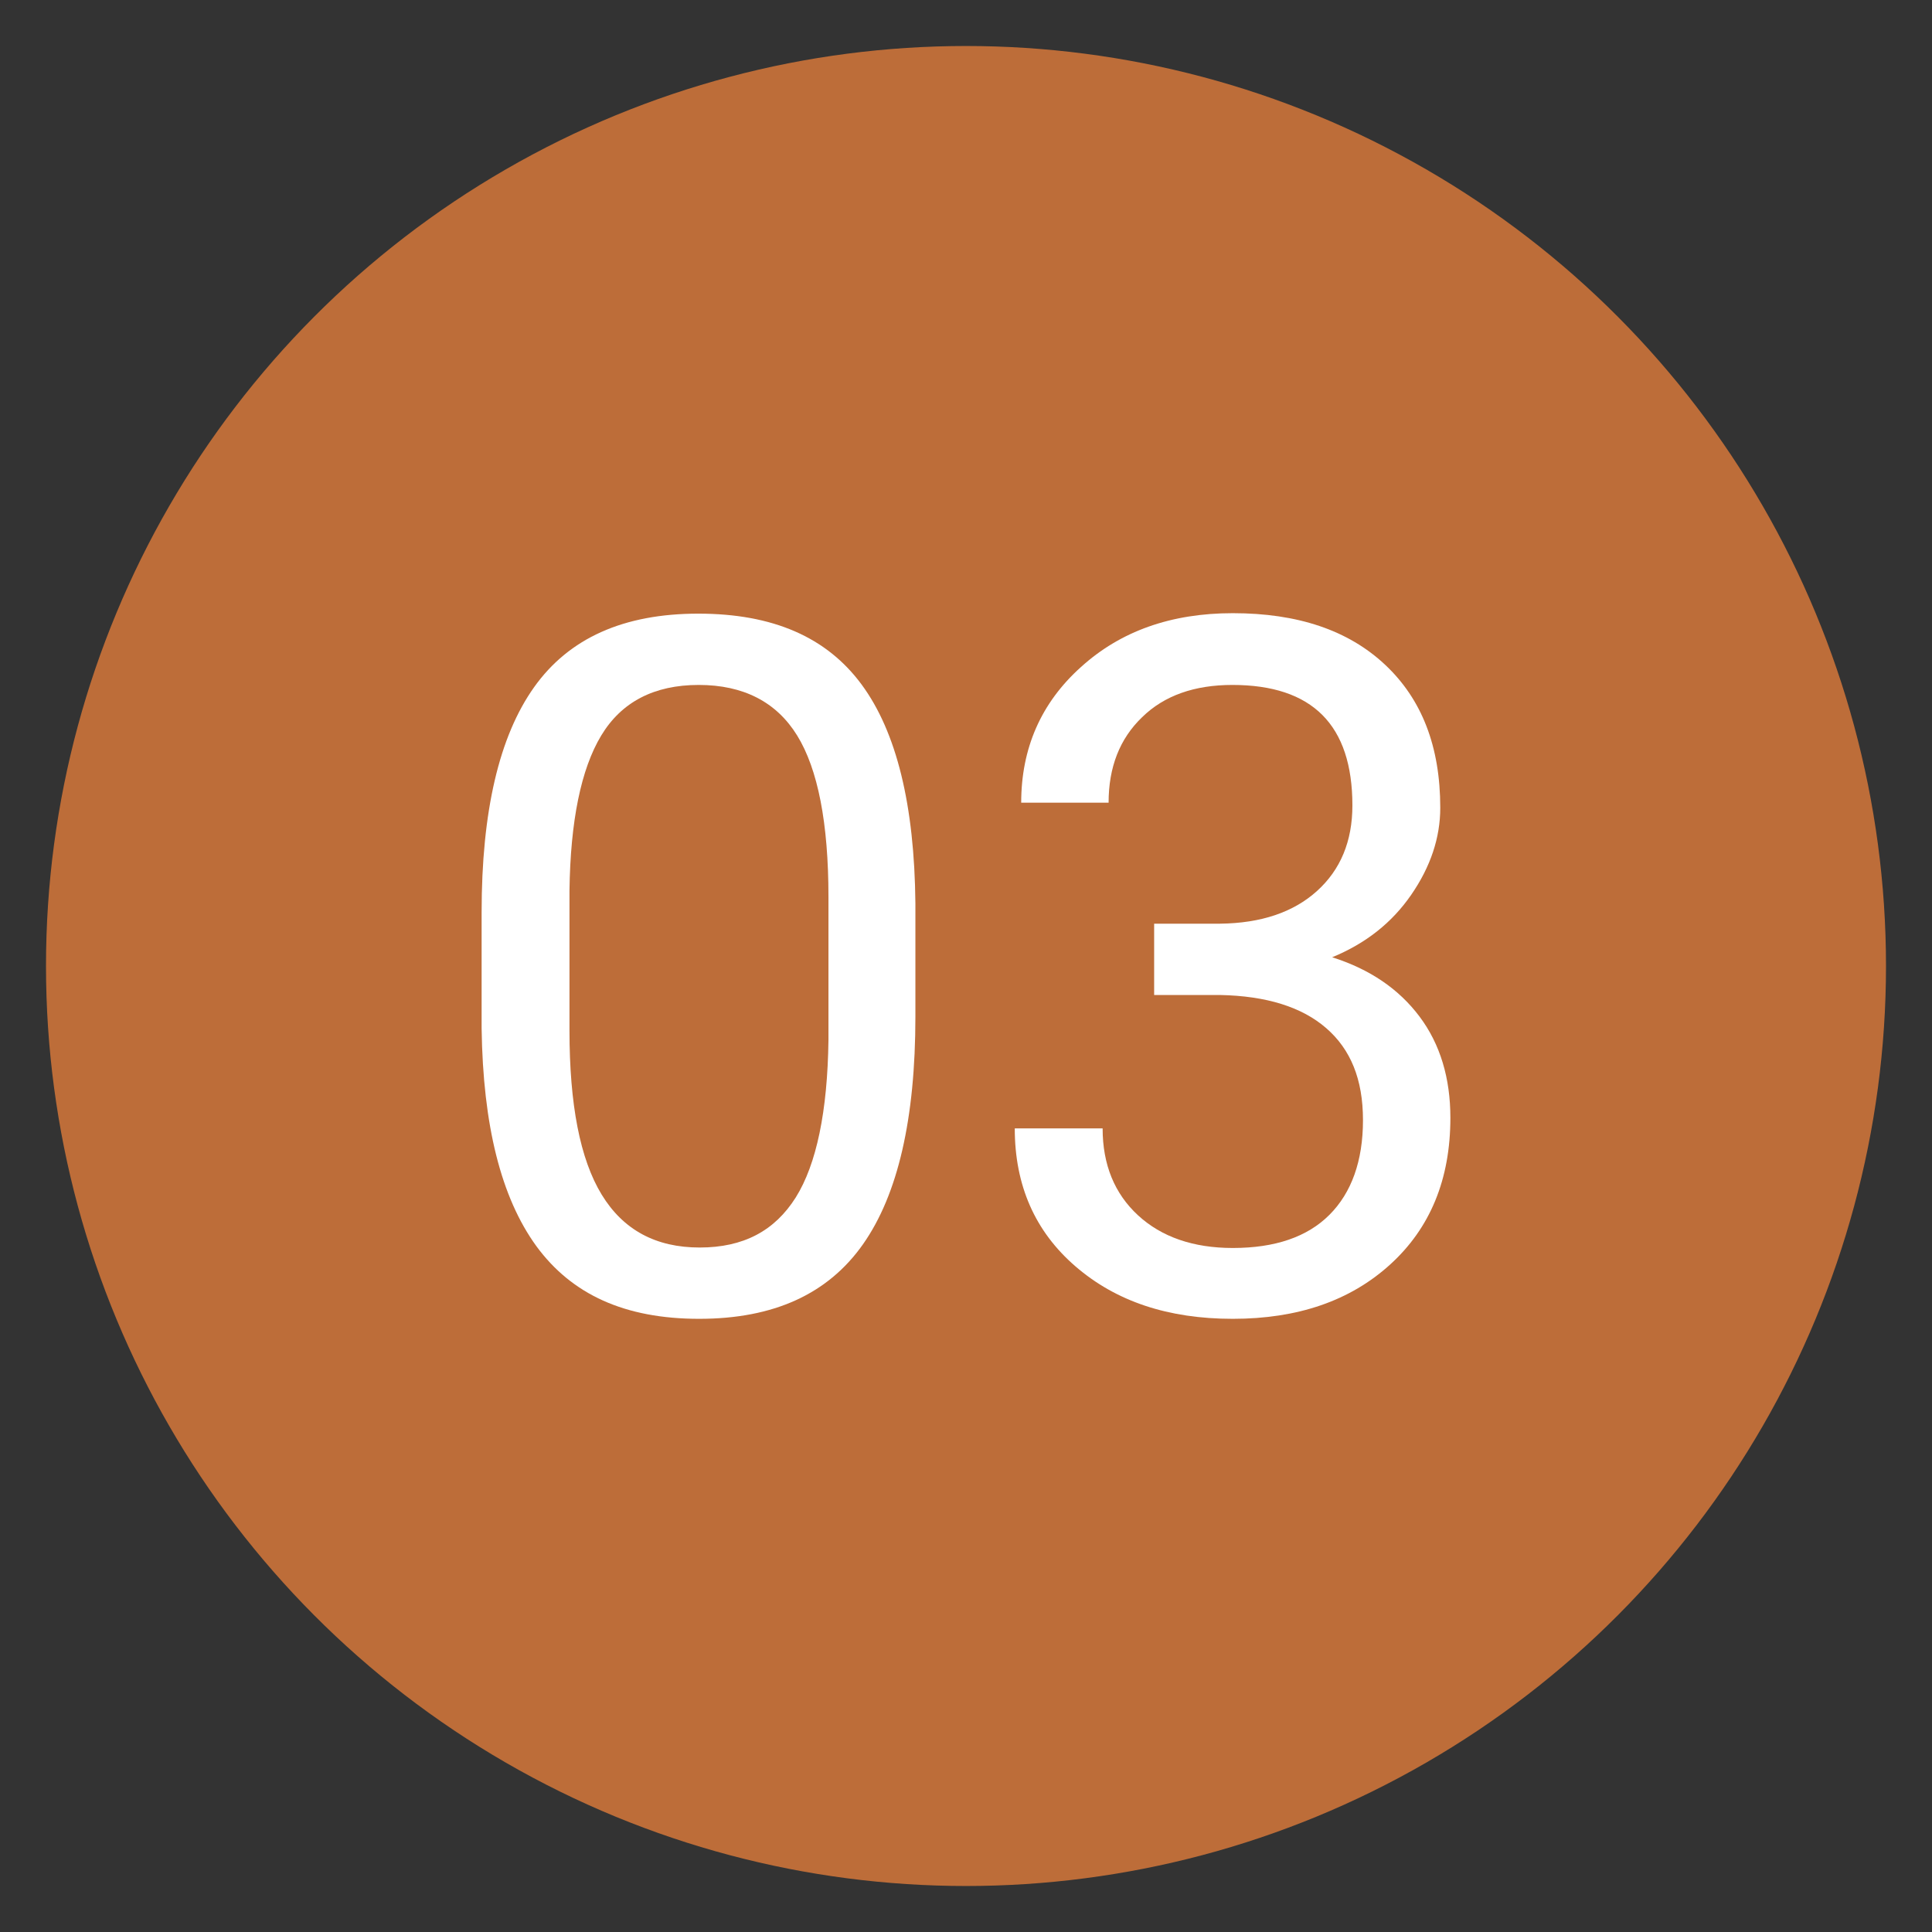 <svg xmlns="http://www.w3.org/2000/svg" id="Layer_1" viewBox="0 0 42 42"><rect x="0" y="0" width="42" height="42" fill="#333333" stroke="none"/><defs><style>      .st0 {        fill: #fff;      }      .st1 {        fill: #bd6d39;      }    </style></defs><circle class="st1" cx="21" cy="21" r="20"></circle><g><path class="st0" d="M19.9,22.1c0,2.22-.38,3.87-1.14,4.95s-1.94,1.62-3.56,1.62-2.77-.53-3.54-1.58c-.77-1.06-1.16-2.63-1.19-4.73v-2.53c0-2.19.38-3.82,1.14-4.89s1.95-1.6,3.57-1.6,2.79.51,3.55,1.54c.76,1.03,1.15,2.62,1.17,4.76v2.46ZM18.01,19.5c0-1.61-.23-2.78-.68-3.51s-1.17-1.1-2.14-1.1-1.68.37-2.12,1.1-.67,1.86-.69,3.37v3.04c0,1.61.23,2.8.7,3.57.47.77,1.18,1.15,2.13,1.15s1.63-.36,2.09-1.09c.45-.72.69-1.87.71-3.42v-3.11Z"></path><path class="st0" d="M25.09,20.08h1.43c.9-.01,1.6-.25,2.11-.71s.77-1.08.77-1.86c0-1.75-.87-2.62-2.61-2.62-.82,0-1.48.23-1.96.7-.49.47-.73,1.09-.73,1.86h-1.9c0-1.18.43-2.17,1.3-2.95.86-.78,1.96-1.17,3.3-1.17,1.41,0,2.51.37,3.31,1.12s1.2,1.78,1.2,3.11c0,.65-.21,1.28-.63,1.89-.42.61-.99,1.06-1.72,1.36.82.26,1.45.69,1.9,1.29.45.6.67,1.34.67,2.2,0,1.34-.44,2.4-1.31,3.19s-2.01,1.18-3.42,1.18-2.54-.38-3.42-1.14c-.88-.76-1.32-1.76-1.32-3h1.91c0,.79.26,1.42.77,1.89s1.2.71,2.06.71c.92,0,1.62-.24,2.1-.72s.73-1.17.73-2.06-.27-1.54-.8-2c-.53-.46-1.3-.7-2.31-.72h-1.43v-1.55Z"></path></g></svg>